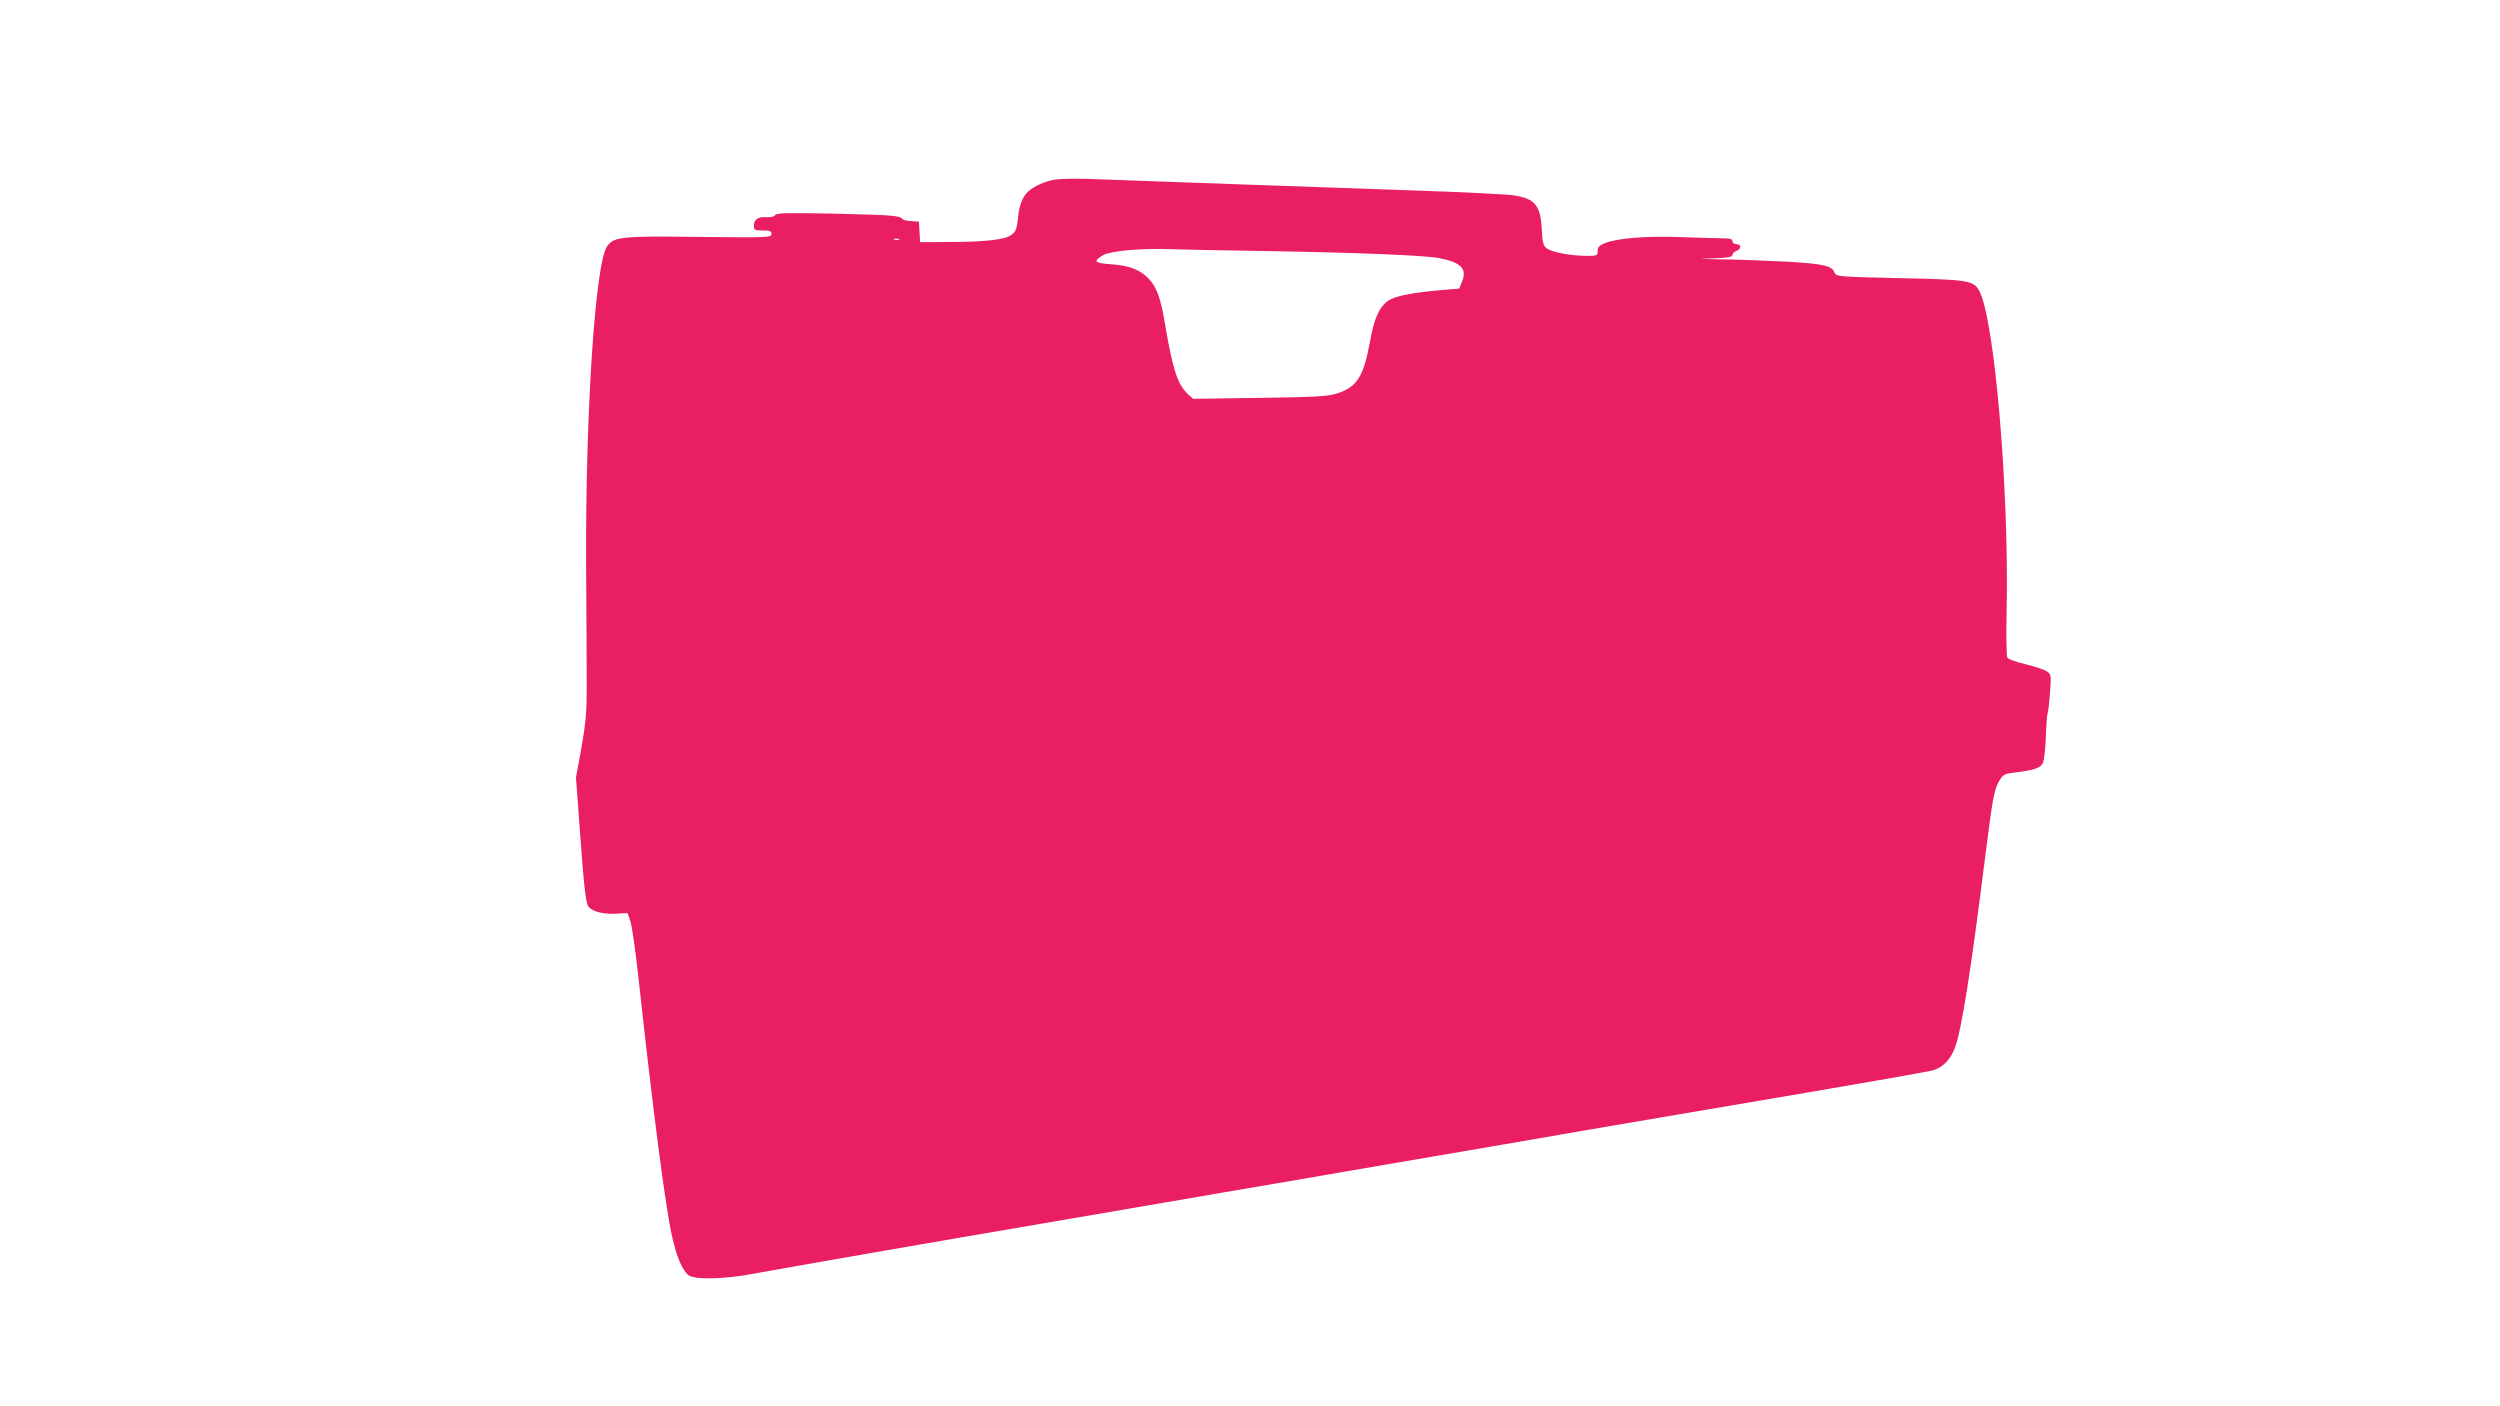 <?xml version="1.0" standalone="no"?>
<!DOCTYPE svg PUBLIC "-//W3C//DTD SVG 20010904//EN"
 "http://www.w3.org/TR/2001/REC-SVG-20010904/DTD/svg10.dtd">
<svg version="1.0" xmlns="http://www.w3.org/2000/svg"
 width="1280pt" height="720pt" viewBox="0 0 1280 720"
 preserveAspectRatio="xMidYMid meet">
<g transform="translate(0,720) scale(0.1,-0.1)"
fill="#e91e63" stroke="none">
<path d="M5399 6280 c-49 -8 -102 -32 -133 -59 -30 -27 -48 -70 -54 -139 -6
-55 -11 -68 -34 -85 -33 -24 -132 -36 -325 -36 l-142 -1 -3 52 -3 53 -40 3
c-21 1 -42 6 -45 11 -11 17 -52 20 -344 27 -243 5 -300 4 -307 -7 -4 -8 -22
-12 -44 -11 -44 3 -65 -11 -65 -44 0 -22 4 -24 45 -24 37 0 45 -3 45 -18 0
-18 -15 -19 -367 -15 -400 5 -439 1 -474 -47 -61 -83 -112 -849 -108 -1635 2
-280 3 -571 3 -645 0 -105 -6 -169 -27 -288 l-28 -153 16 -217 c24 -334 33
-420 47 -442 17 -27 77 -42 146 -38 l55 3 14 -40 c8 -22 25 -141 39 -265 77
-708 143 -1215 176 -1355 23 -101 50 -164 80 -192 29 -26 178 -24 333 5 191
35 884 156 1630 283 160 27 396 68 525 90 129 22 363 63 520 89 157 27 337 58
400 69 63 11 250 43 415 71 165 28 521 89 790 136 270 46 770 131 1111 189
342 58 637 110 655 116 50 17 86 56 108 114 34 89 82 393 156 985 39 307 45
338 74 387 17 28 27 32 78 38 101 12 133 23 144 52 5 15 12 75 14 135 2 59 6
112 9 117 3 4 8 51 12 103 7 93 6 96 -17 111 -13 9 -62 25 -108 36 -47 11 -88
26 -93 33 -5 7 -7 112 -4 238 13 628 -63 1508 -142 1644 -29 50 -60 55 -412
62 -299 7 -320 8 -326 26 -11 37 -56 47 -241 58 -98 5 -248 11 -333 12 -125 2
-135 3 -52 5 79 3 102 7 102 18 0 7 9 17 20 20 11 3 20 13 20 21 0 8 -9 14
-20 14 -11 0 -20 7 -20 15 0 11 -13 15 -52 15 -29 0 -126 3 -216 6 -173 7
-326 -6 -388 -32 -26 -11 -34 -20 -34 -39 0 -24 -3 -25 -57 -25 -80 0 -180 19
-205 39 -17 14 -21 31 -24 95 -6 125 -35 160 -146 176 -34 5 -265 17 -513 25
-466 16 -1447 51 -1665 59 -69 2 -146 1 -171 -4z m-796 -307 c-7 -2 -19 -2
-25 0 -7 3 -2 5 12 5 14 0 19 -2 13 -5z m1857 -58 c480 -8 831 -22 905 -36
114 -21 148 -55 121 -120 l-15 -37 -78 -6 c-142 -12 -227 -27 -270 -47 -54
-26 -86 -89 -108 -214 -33 -184 -67 -237 -171 -270 -50 -15 -109 -18 -397 -22
l-338 -5 -26 23 c-54 51 -78 124 -118 359 -21 128 -41 185 -79 228 -43 49
-103 73 -198 79 -86 6 -93 15 -39 47 39 22 198 36 351 30 52 -2 259 -6 460 -9z"/>
</g>
</svg>
